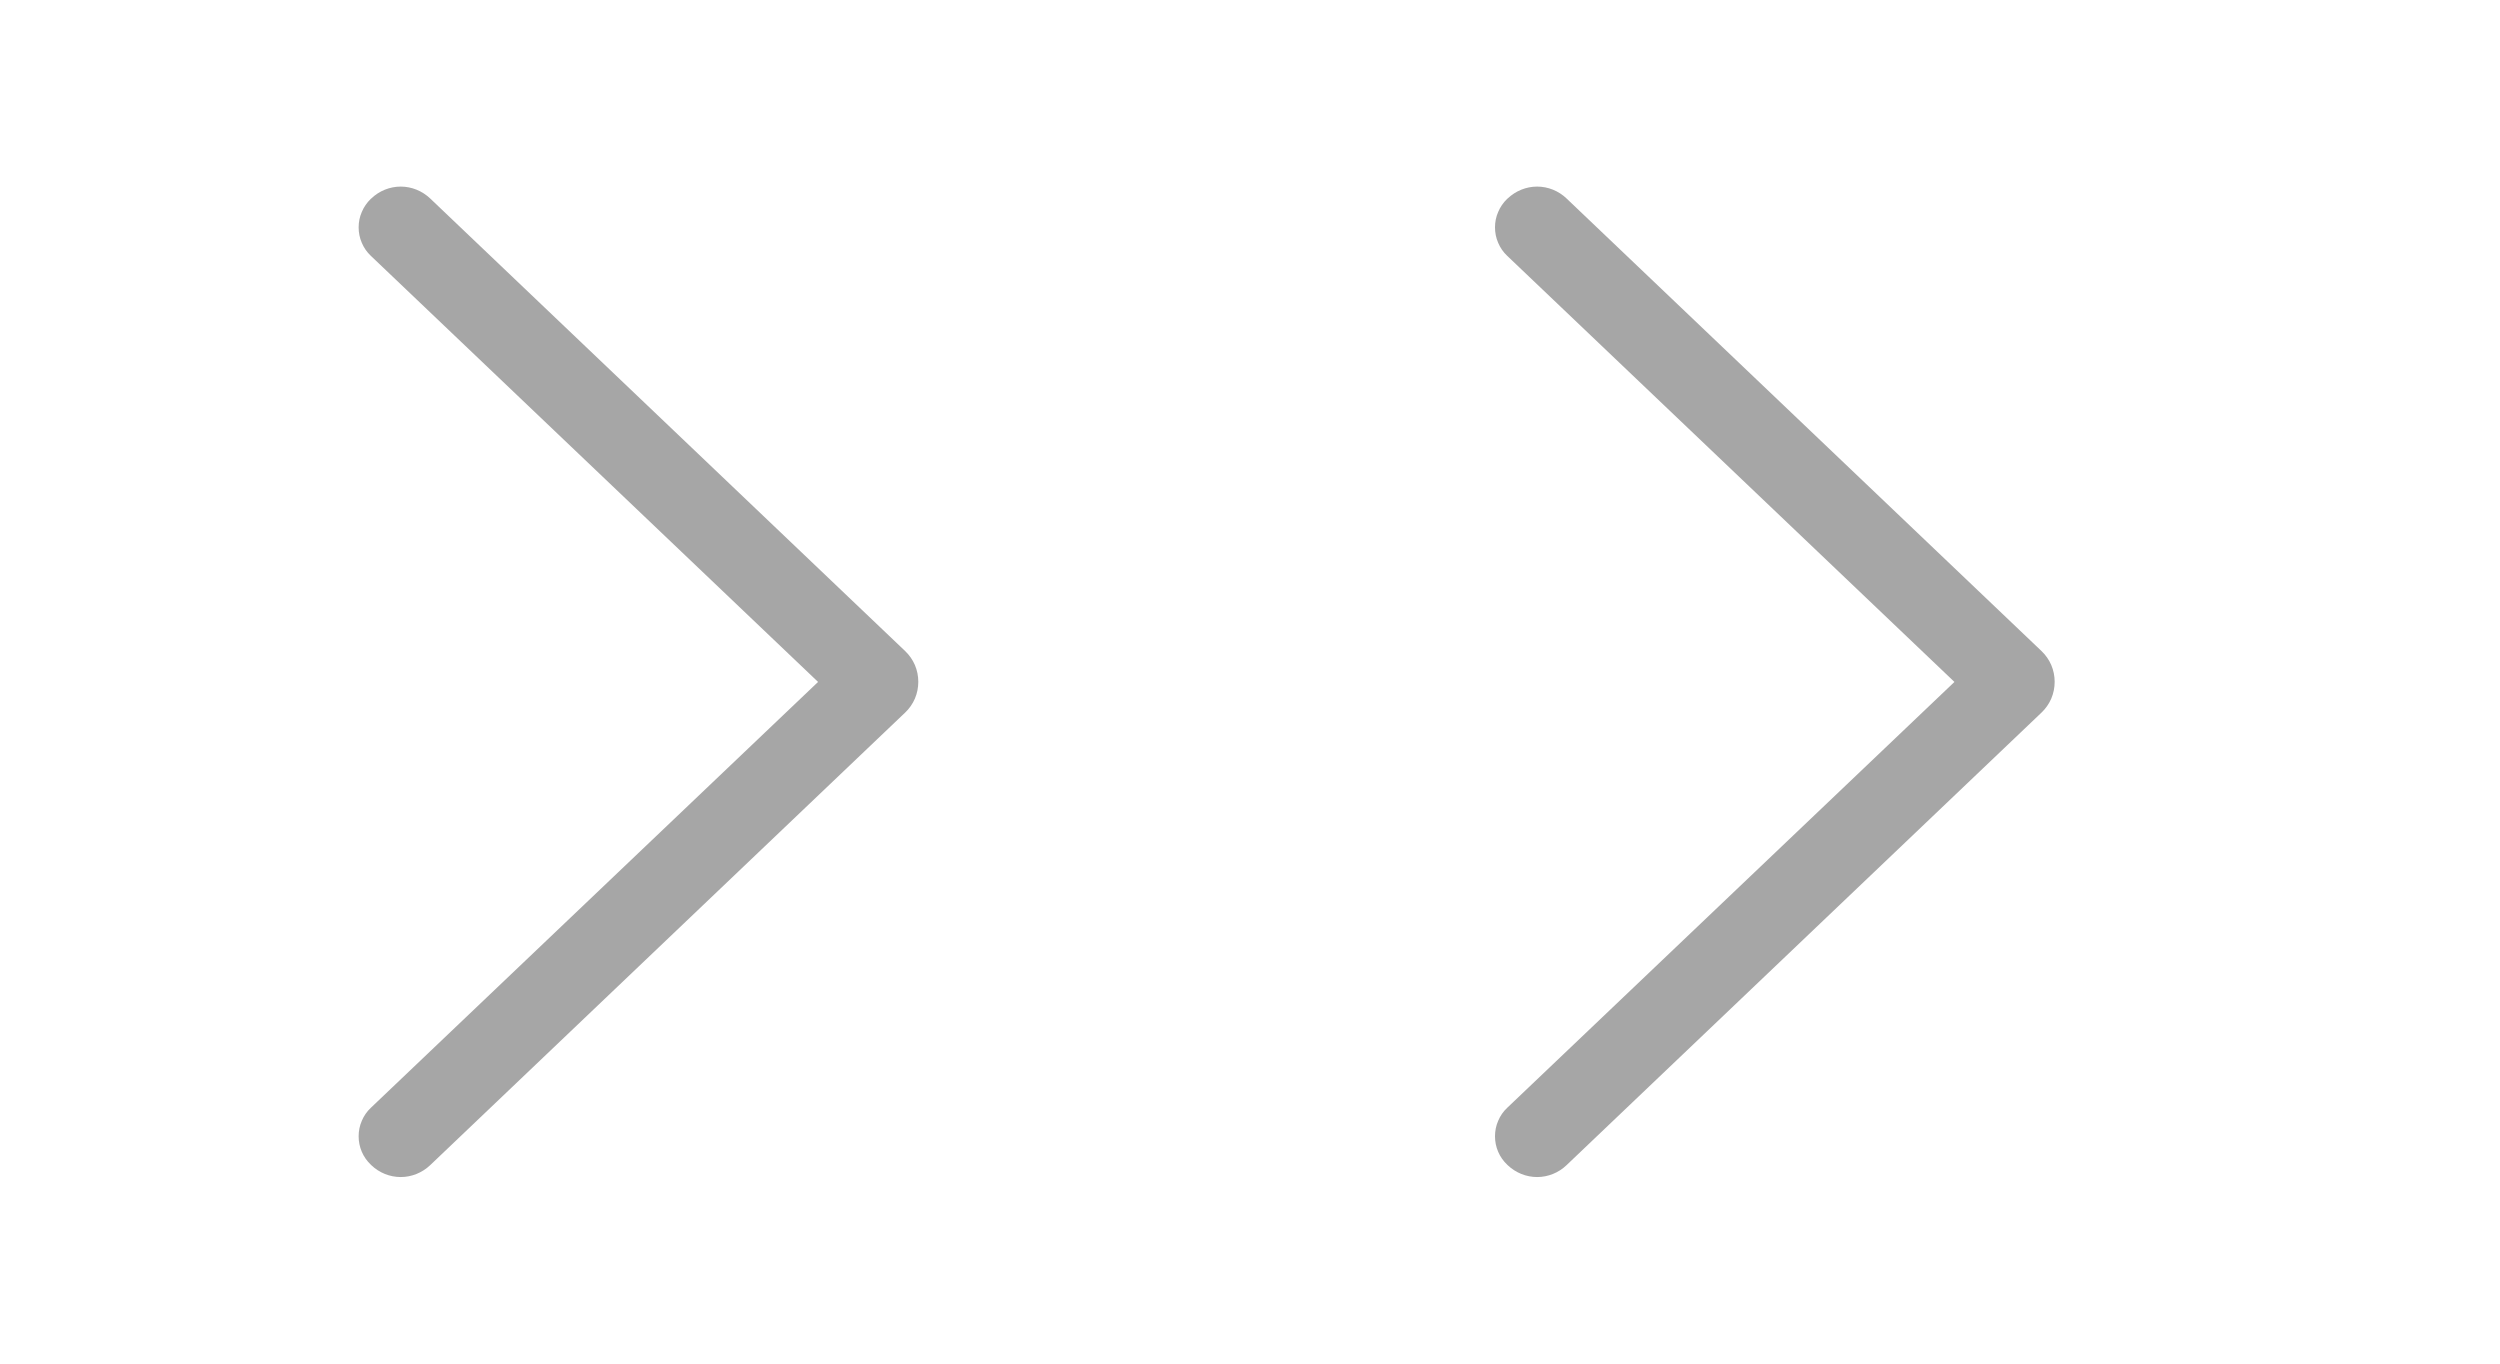 <svg width="22" height="12" viewBox="0 0 22 12" fill="none" xmlns="http://www.w3.org/2000/svg">
<path d="M7.965 5.729L3.785 1.746C3.715 1.68 3.623 1.642 3.526 1.642C3.43 1.642 3.337 1.68 3.268 1.746L3.263 1.75C3.229 1.783 3.202 1.822 3.184 1.865C3.165 1.908 3.156 1.954 3.156 2.001C3.156 2.047 3.165 2.094 3.184 2.137C3.202 2.18 3.229 2.219 3.263 2.251L7.199 6.001L3.263 9.749C3.229 9.781 3.202 9.82 3.184 9.863C3.165 9.906 3.156 9.953 3.156 9.999C3.156 10.046 3.165 10.092 3.184 10.136C3.202 10.178 3.229 10.217 3.263 10.249L3.268 10.254C3.337 10.32 3.43 10.358 3.526 10.358C3.623 10.358 3.715 10.32 3.785 10.254L7.965 6.271C8.002 6.236 8.031 6.194 8.051 6.148C8.071 6.101 8.081 6.051 8.081 6C8.081 5.949 8.071 5.899 8.051 5.852C8.031 5.806 8.002 5.764 7.965 5.729Z" fill="#A6A6A6"/>
<path d="M17.965 5.729L13.785 1.746C13.716 1.68 13.623 1.642 13.527 1.642C13.43 1.642 13.338 1.68 13.268 1.746L13.263 1.75C13.229 1.783 13.202 1.822 13.184 1.865C13.165 1.908 13.156 1.954 13.156 2.001C13.156 2.047 13.165 2.094 13.184 2.137C13.202 2.18 13.229 2.219 13.263 2.251L17.199 6.001L13.263 9.749C13.229 9.781 13.202 9.82 13.184 9.863C13.165 9.906 13.156 9.953 13.156 9.999C13.156 10.046 13.165 10.092 13.184 10.136C13.202 10.178 13.229 10.217 13.263 10.249L13.268 10.254C13.338 10.32 13.43 10.358 13.527 10.358C13.623 10.358 13.716 10.32 13.785 10.254L17.965 6.271C18.002 6.236 18.031 6.194 18.051 6.148C18.071 6.101 18.081 6.051 18.081 6C18.081 5.949 18.071 5.899 18.051 5.852C18.031 5.806 18.002 5.764 17.965 5.729Z" fill="#A6A6A6"/>
</svg>

